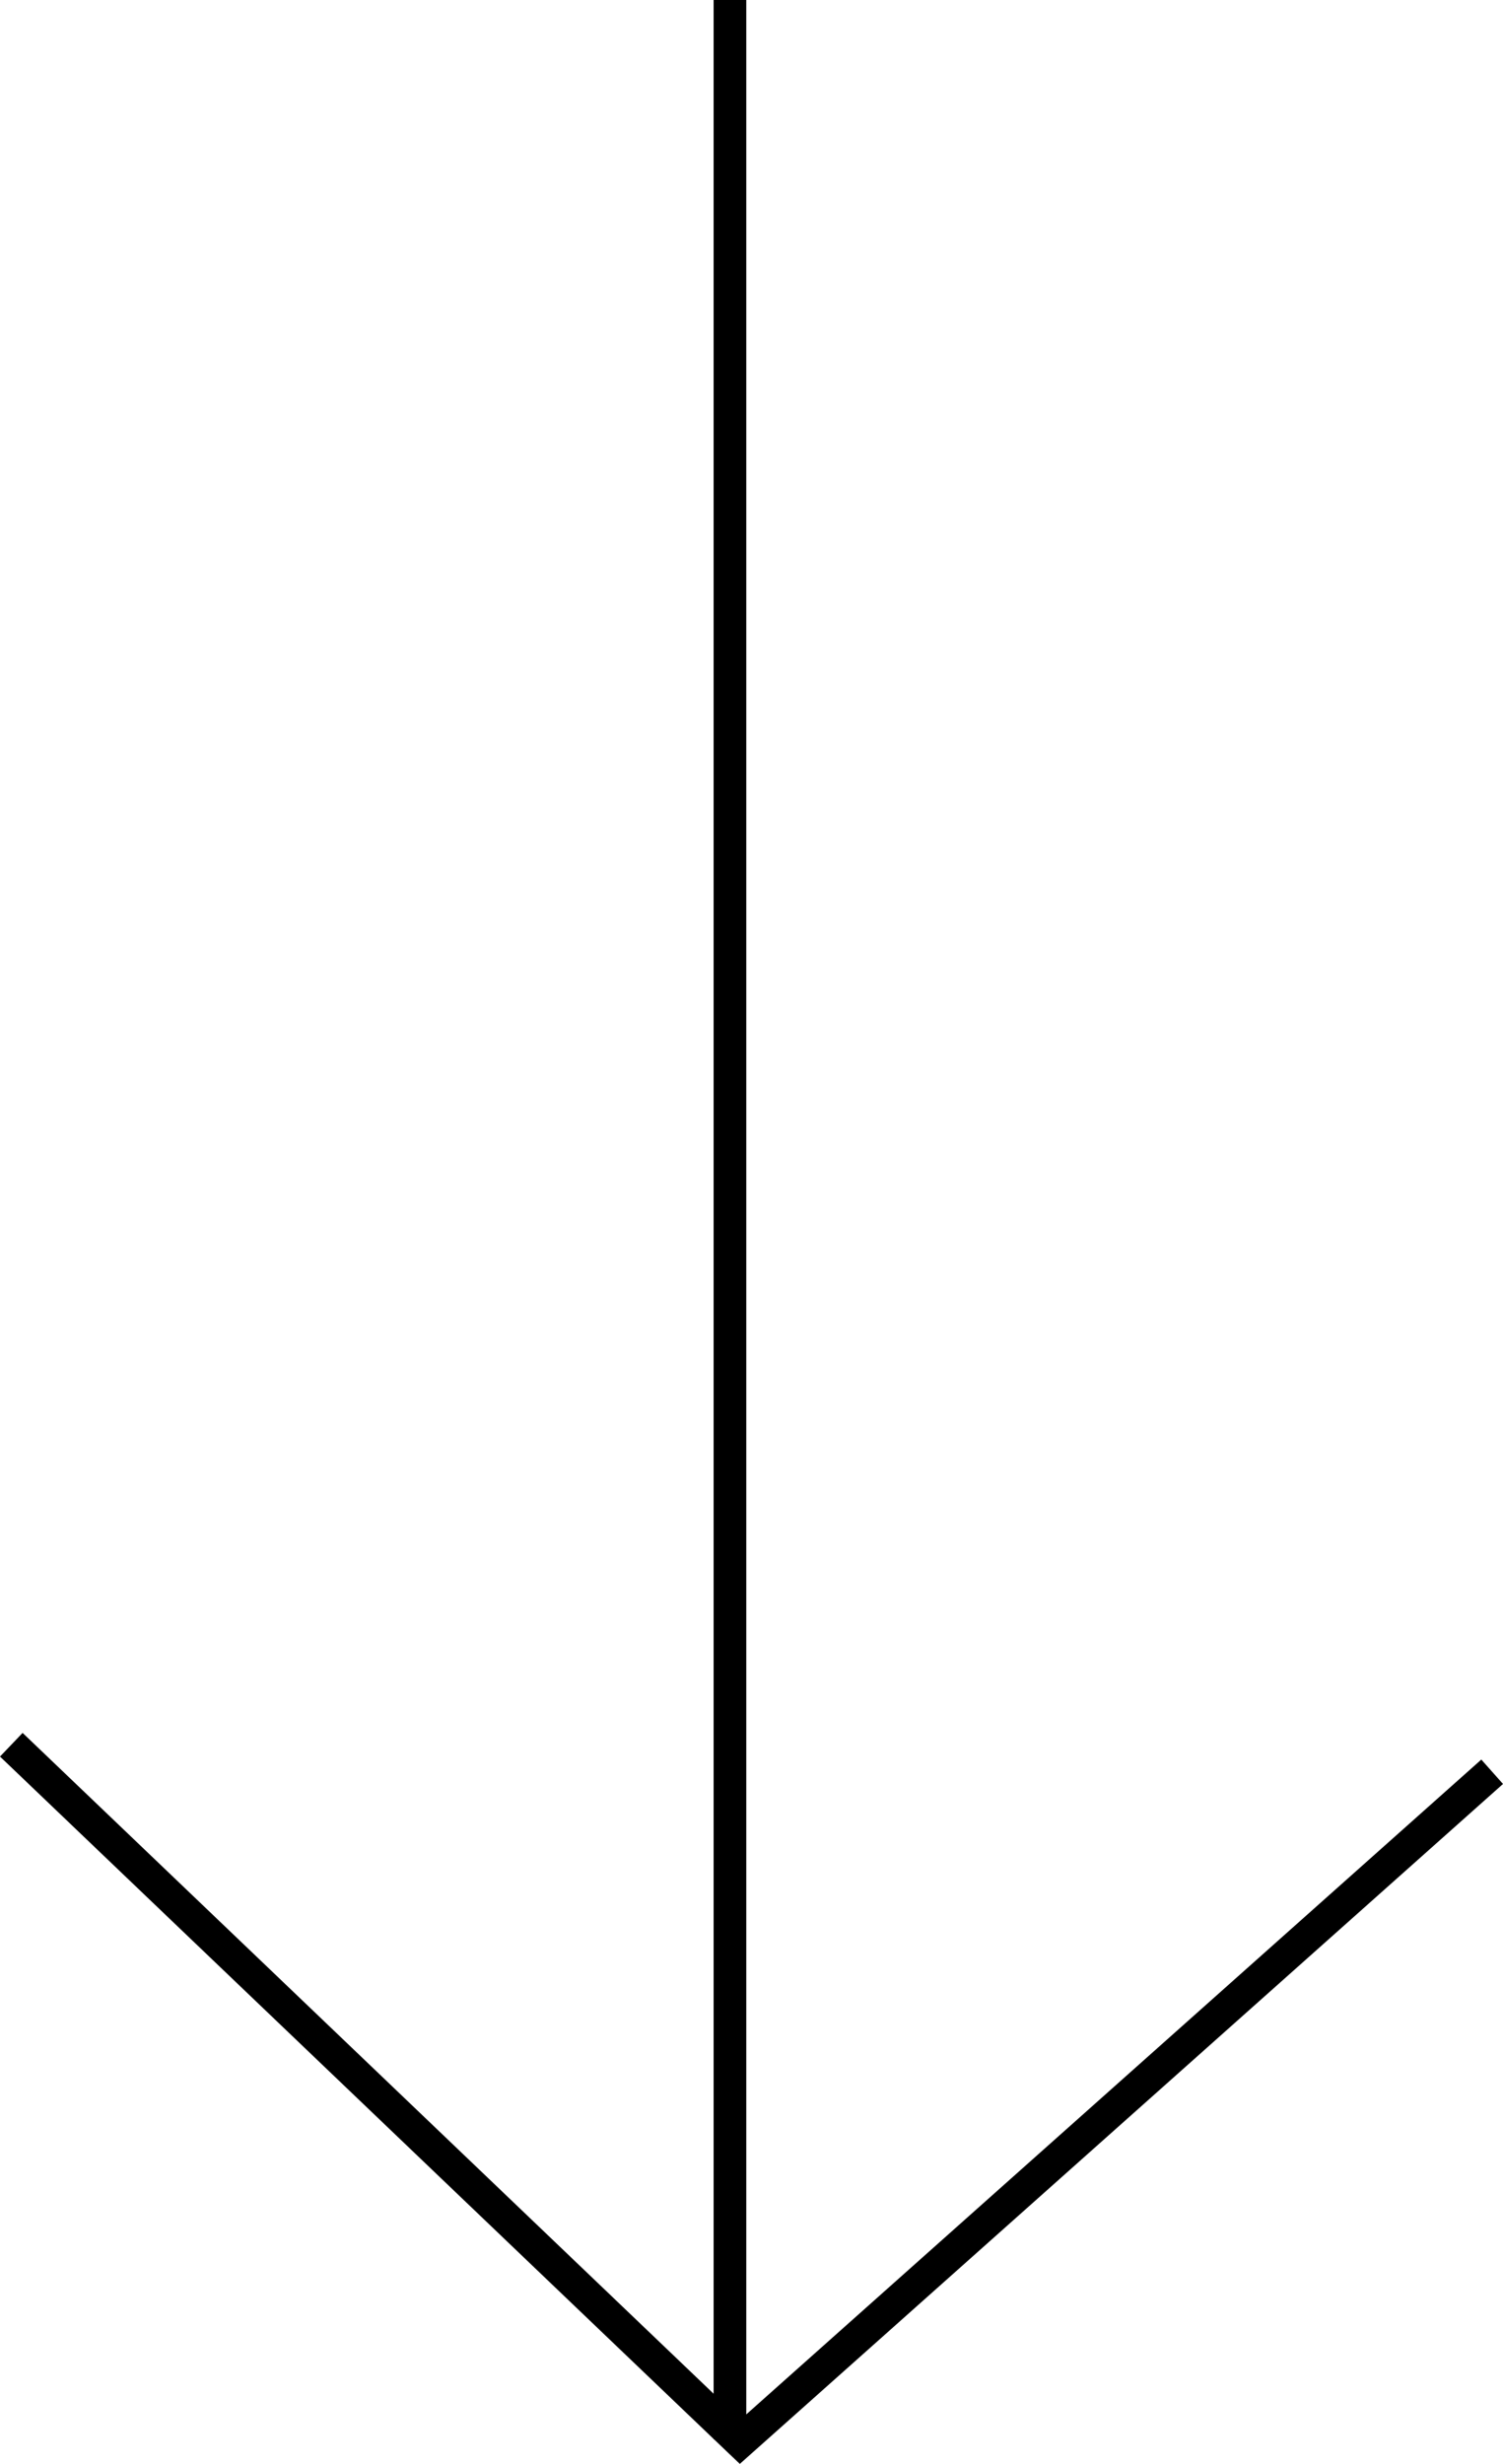 <svg xmlns="http://www.w3.org/2000/svg" id="bd360ee6-57fd-4359-b2dc-7fcc99dd8348" data-name="Layer 1" width="34.508" height="56.563" viewBox="0 0 34.508 56.563"><polygon points="34.01 40.394 17.134 55.427 17.134 0 16.384 0 16.384 54.952 0.519 39.782 0 40.325 16.384 55.99 16.384 56 16.395 56 16.735 56.325 16.986 56.563 34.508 40.954 34.01 40.394"/></svg>